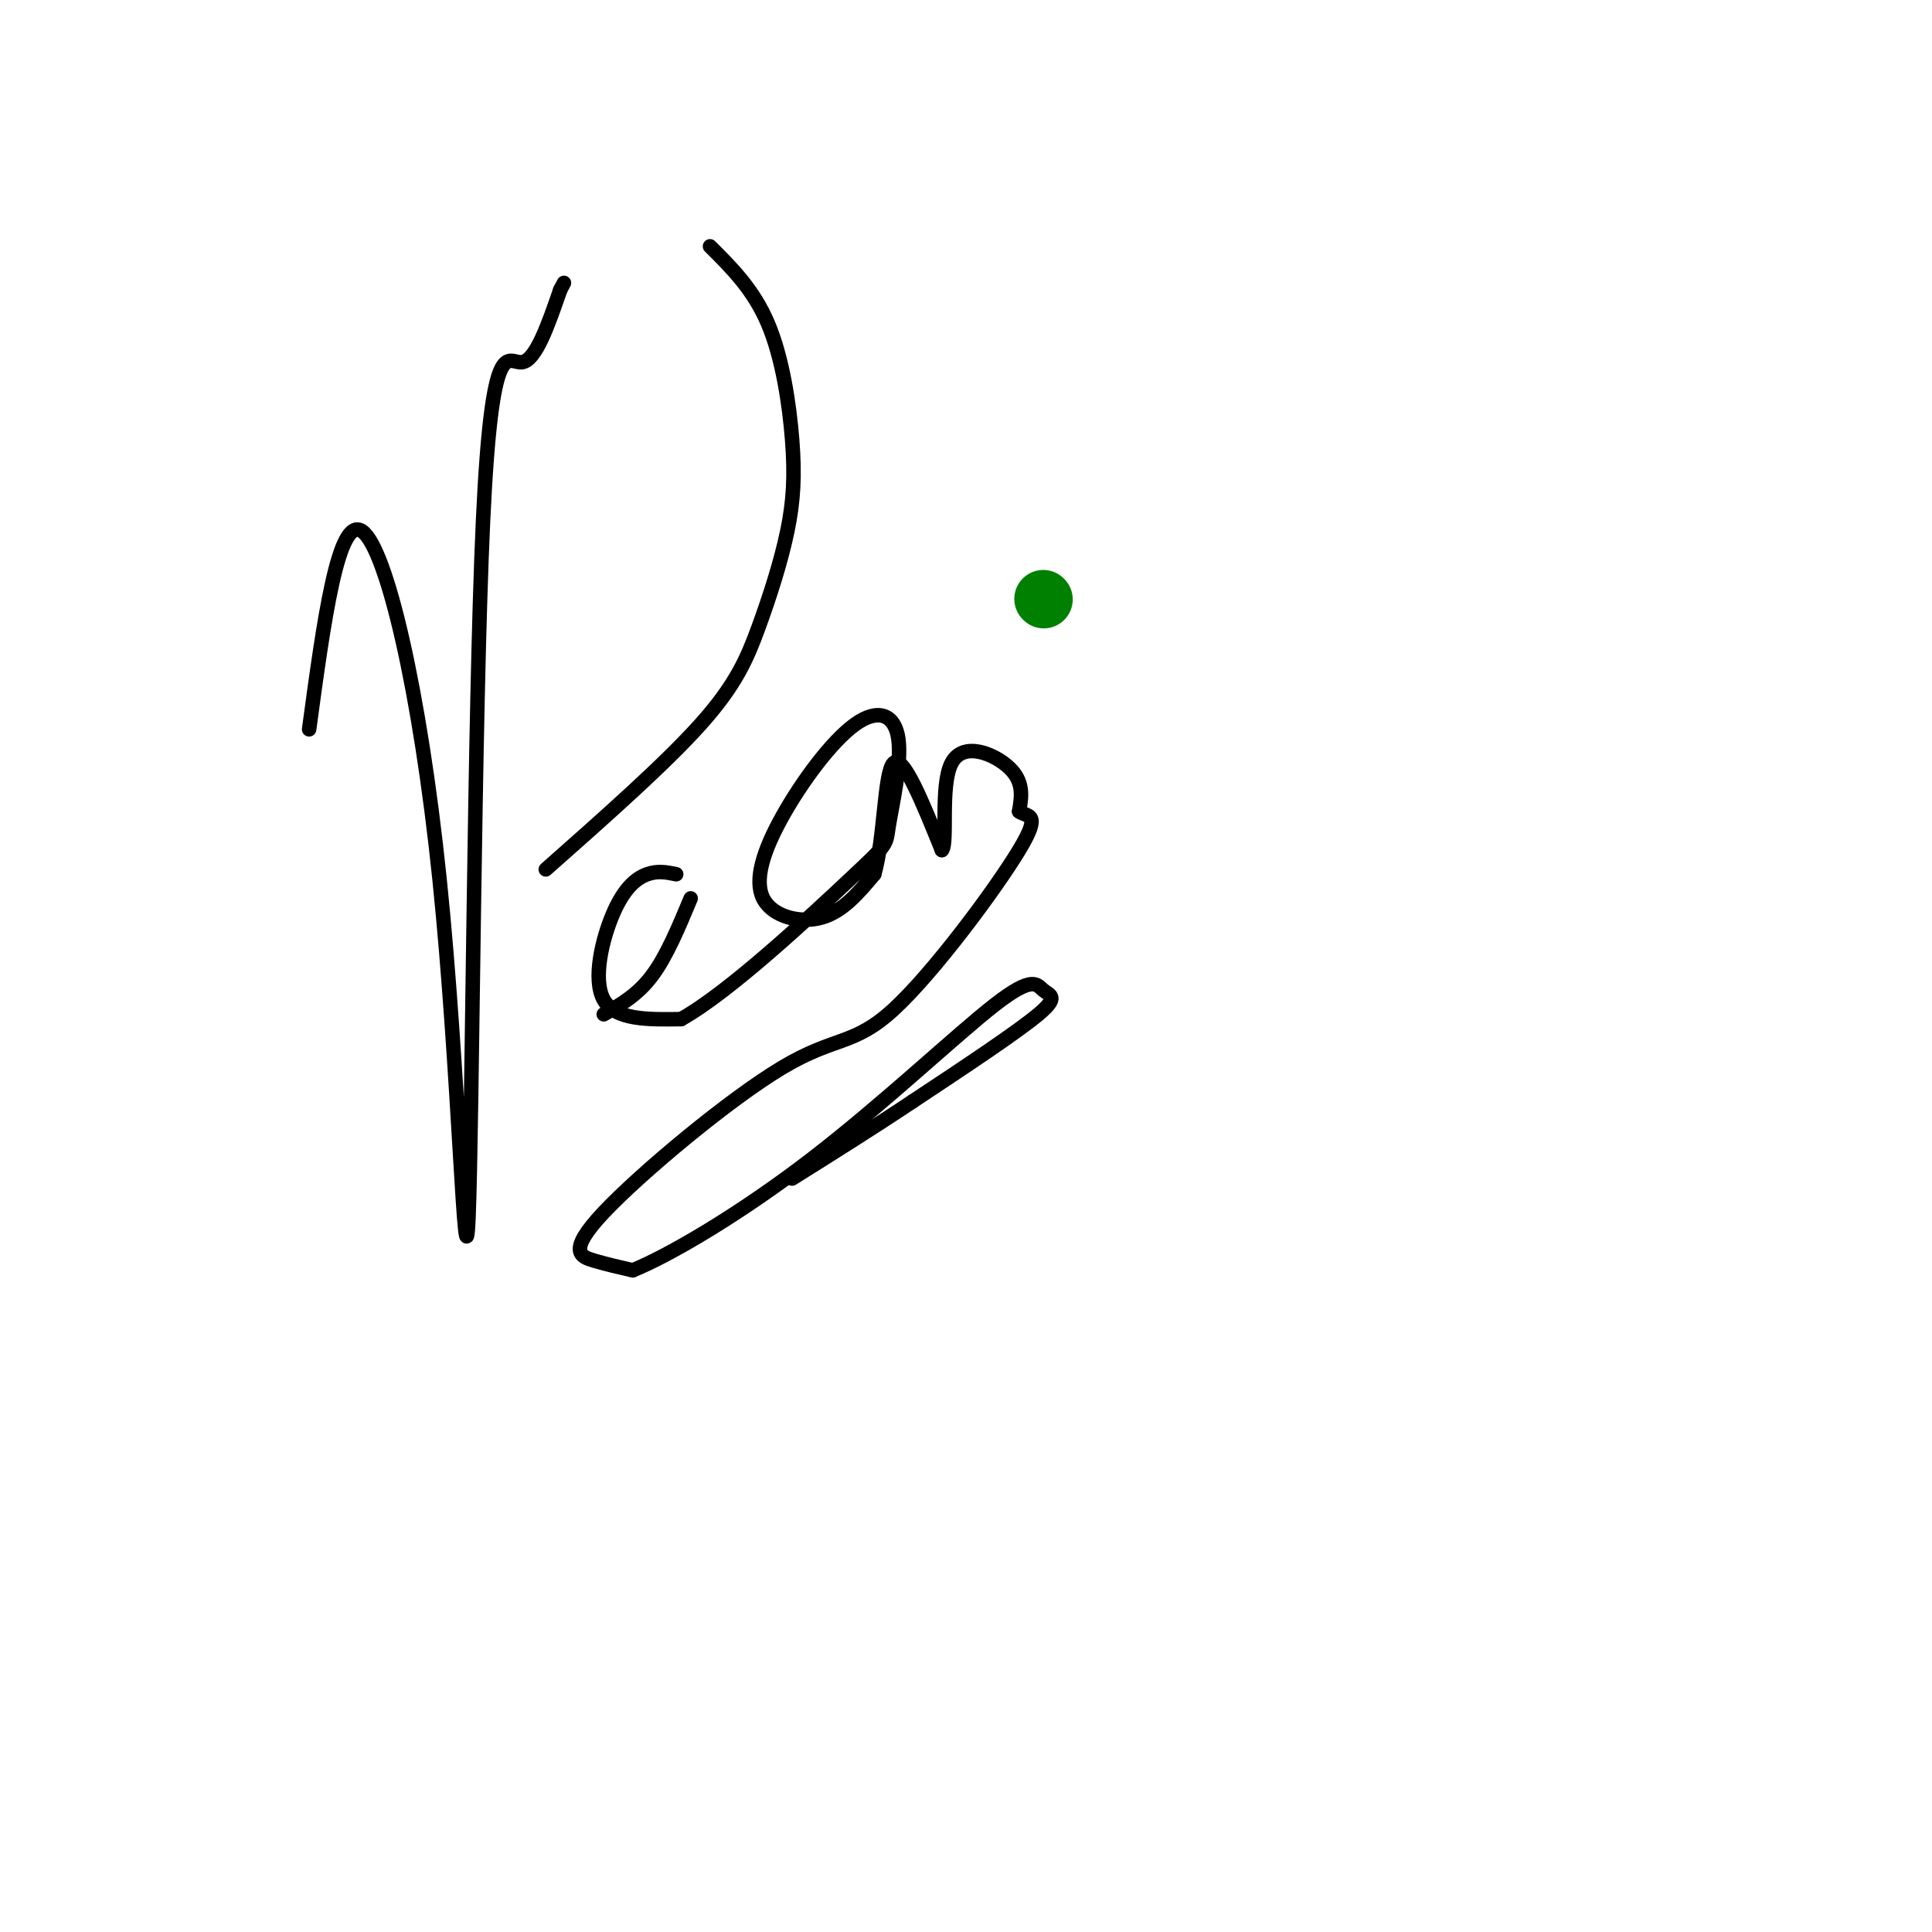 <svg viewBox='0 0 400 400' version='1.1' xmlns='http://www.w3.org/2000/svg' xmlns:xlink='http://www.w3.org/1999/xlink'><g fill='none' stroke='#000000' stroke-width='3' stroke-linecap='round' stroke-linejoin='round'><path d='M64,151c3.009,-22.253 6.017,-44.507 11,-41c4.983,3.507 11.940,32.774 16,72c4.060,39.226 5.222,88.411 6,70c0.778,-18.411 1.171,-104.418 3,-144c1.829,-39.582 5.094,-32.738 8,-33c2.906,-0.262 5.453,-7.631 8,-15'/><path d='M116,60c1.333,-2.500 0.667,-1.250 0,0'/><path d='M147,51c4.512,4.488 9.024,8.977 12,16c2.976,7.023 4.416,16.581 5,24c0.584,7.419 0.311,12.700 -1,19c-1.311,6.300 -3.661,13.619 -6,20c-2.339,6.381 -4.668,11.823 -12,20c-7.332,8.177 -19.666,19.088 -32,30'/><path d='M125,210c3.500,-2.000 7.000,-4.000 10,-8c3.000,-4.000 5.500,-10.000 8,-16'/><path d='M140,181c-1.899,-0.393 -3.798,-0.786 -6,0c-2.202,0.786 -4.708,2.750 -7,8c-2.292,5.250 -4.369,13.786 -2,18c2.369,4.214 9.185,4.107 16,4'/><path d='M141,211c9.973,-5.544 26.907,-21.405 35,-29c8.093,-7.595 7.346,-6.924 8,-11c0.654,-4.076 2.709,-12.900 2,-18c-0.709,-5.100 -4.182,-6.477 -9,-3c-4.818,3.477 -10.982,11.808 -15,19c-4.018,7.192 -5.889,13.244 -4,17c1.889,3.756 7.540,5.216 12,4c4.460,-1.216 7.730,-5.108 11,-9'/><path d='M181,181c2.156,-7.311 2.044,-21.089 4,-23c1.956,-1.911 5.978,8.044 10,18'/><path d='M195,176c1.310,-1.238 -0.417,-13.333 2,-18c2.417,-4.667 8.976,-1.905 12,1c3.024,2.905 2.512,5.952 2,9'/><path d='M211,168c1.670,1.277 4.846,-0.030 0,8c-4.846,8.030 -17.713,25.398 -26,33c-8.287,7.602 -11.995,5.440 -23,12c-11.005,6.560 -29.309,21.843 -37,30c-7.691,8.157 -4.769,9.188 -2,10c2.769,0.812 5.384,1.406 8,2'/><path d='M131,263c7.456,-3.013 22.097,-11.545 37,-23c14.903,-11.455 30.067,-25.833 38,-32c7.933,-6.167 8.636,-4.122 10,-3c1.364,1.122 3.390,1.321 -1,5c-4.390,3.679 -15.195,10.840 -26,18'/><path d='M189,228c-8.500,5.667 -16.750,10.833 -25,16'/></g>
<g fill='none' stroke='#008000' stroke-width='12' stroke-linecap='round' stroke-linejoin='round'><path d='M216,124c0.000,0.000 0.100,0.100 0.1,0.1'/></g>
</svg>